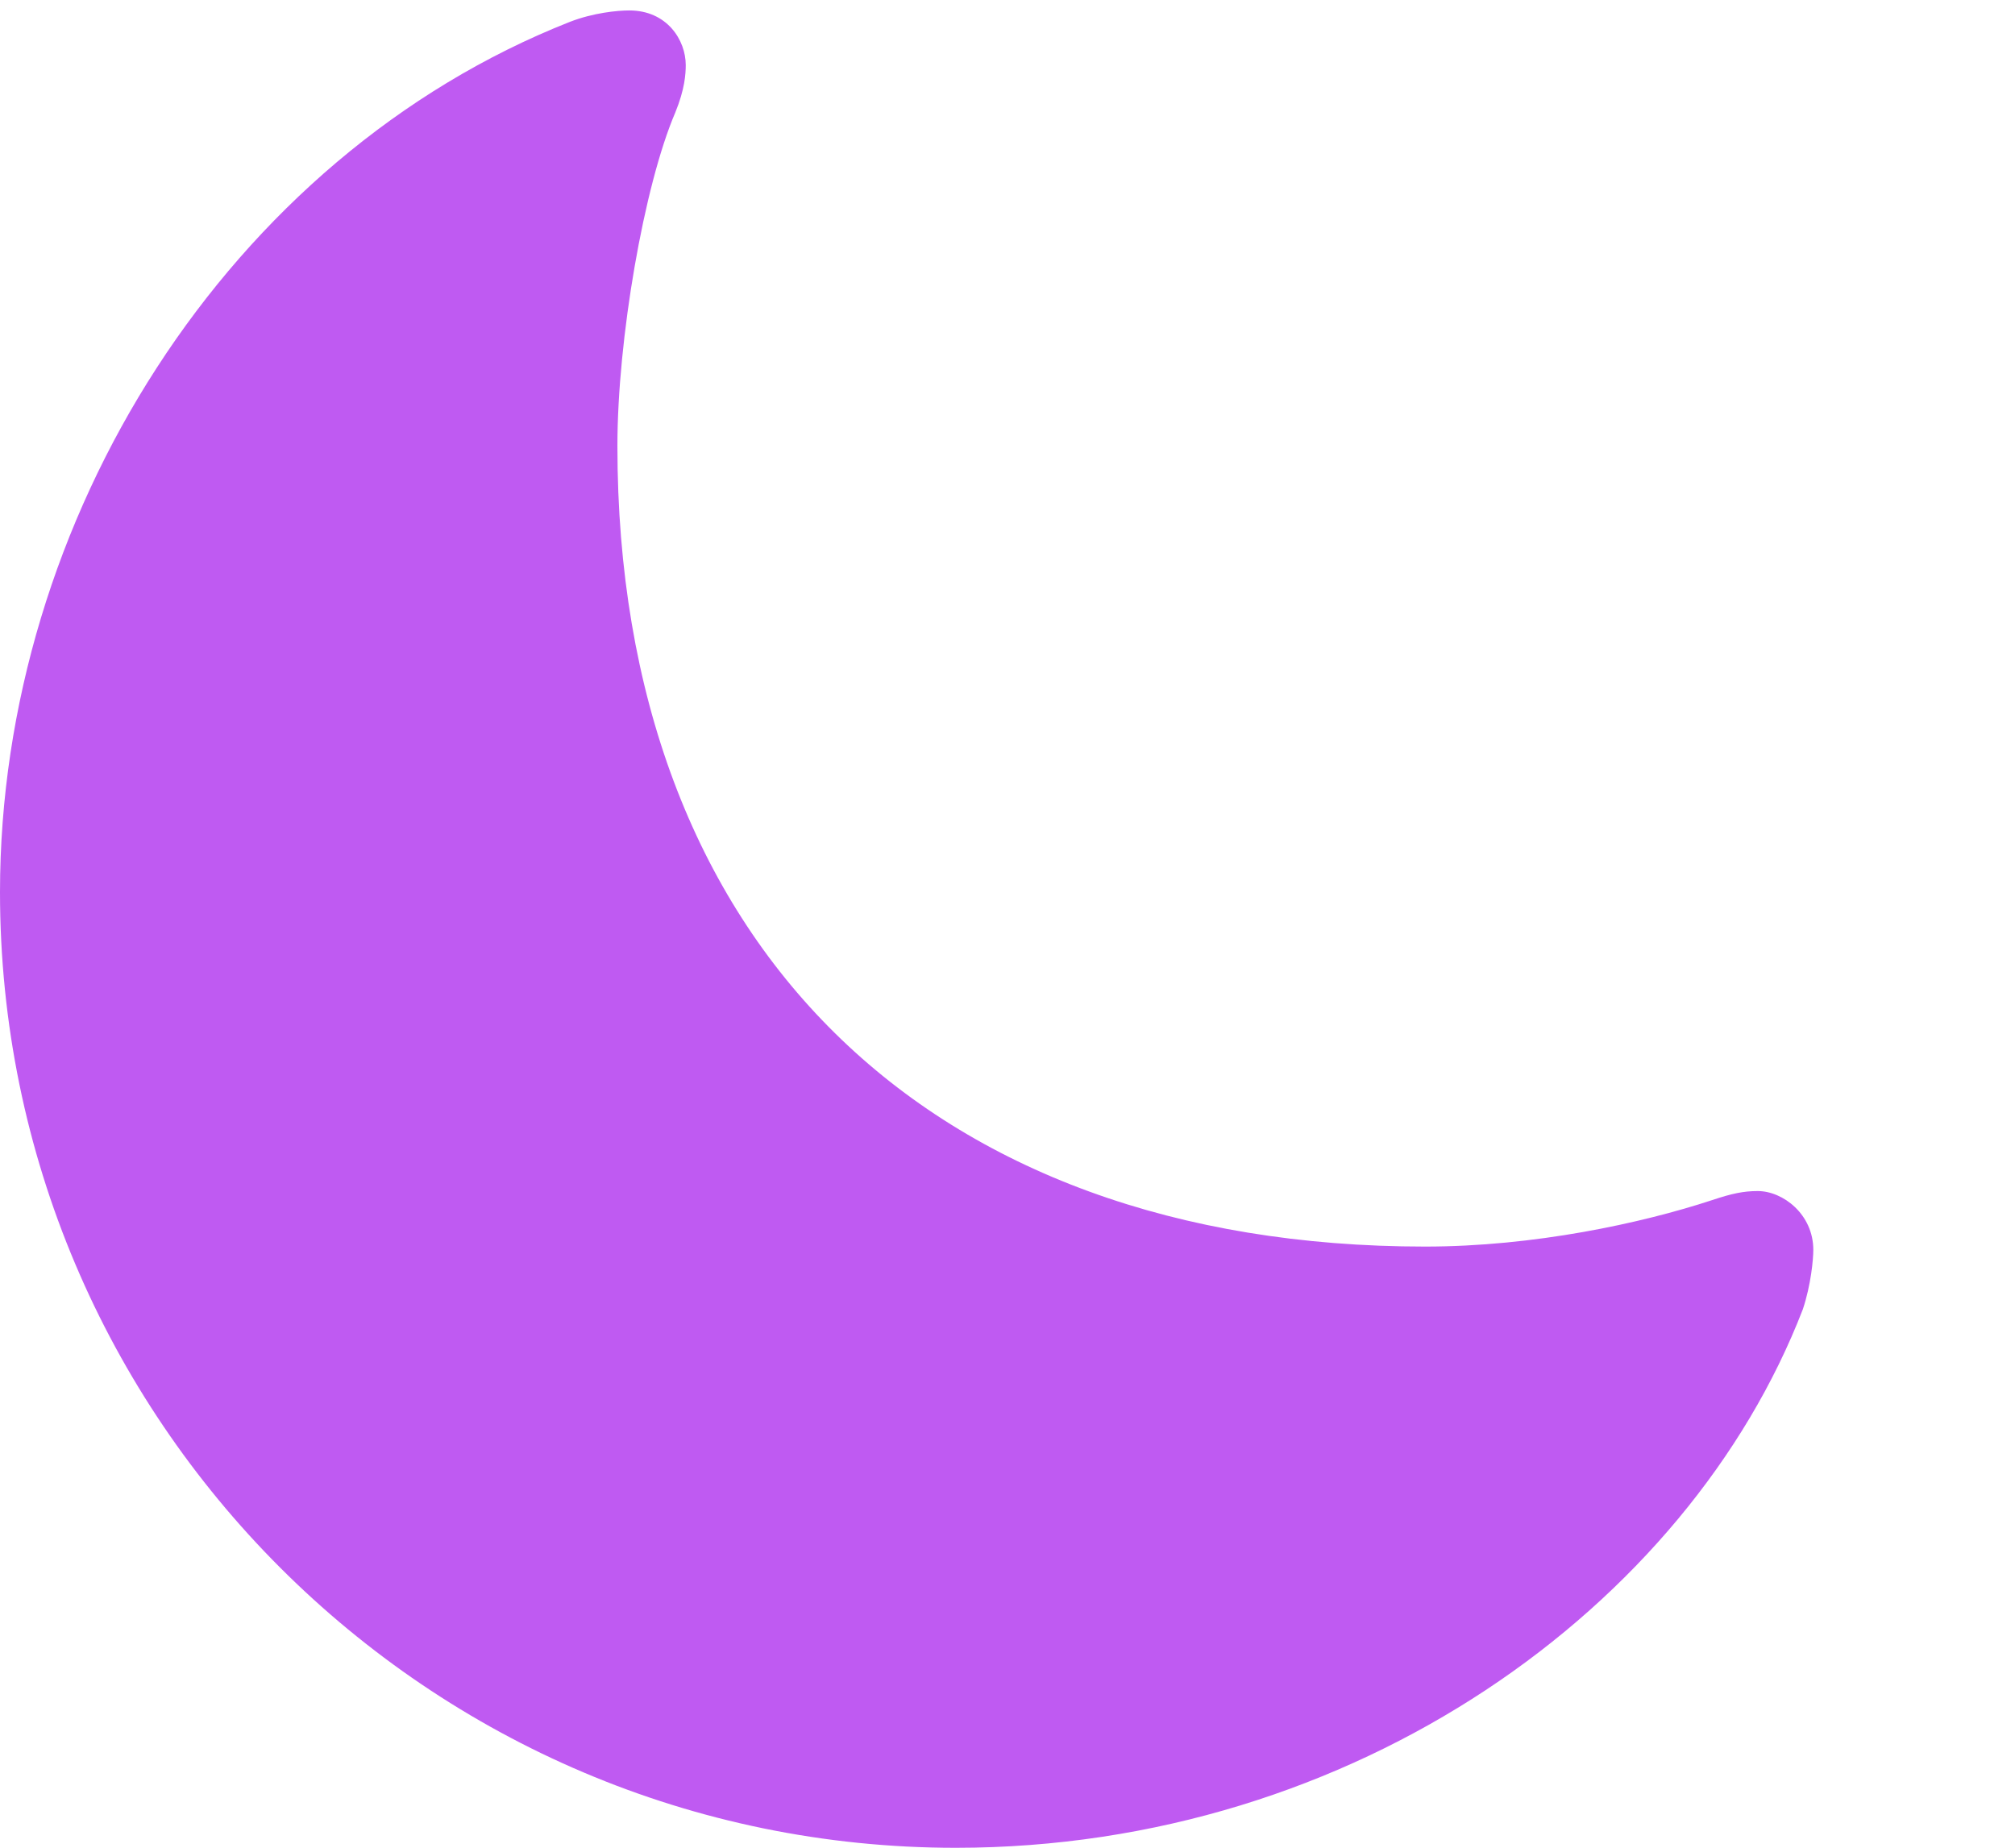 <?xml version="1.0" encoding="UTF-8"?>
<!--Generator: Apple Native CoreSVG 326-->
<!DOCTYPE svg
PUBLIC "-//W3C//DTD SVG 1.1//EN"
       "http://www.w3.org/Graphics/SVG/1.1/DTD/svg11.dtd">
<svg version="1.1" xmlns="http://www.w3.org/2000/svg" xmlns:xlink="http://www.w3.org/1999/xlink" viewBox="0 0 4.246 3.894">
 <g>
  <rect height="3.894" opacity="0" width="4.246" x="0" y="0"/>
  <path d="M3.003 2.627C1.956 2.627 1.301 1.99 1.301 0.94C1.301 0.715 1.357 0.391 1.423 0.237C1.443 0.188 1.445 0.156 1.445 0.137C1.445 0.085 1.406 0.022 1.326 0.022C1.301 0.022 1.25 0.027 1.201 0.046C0.481 0.33 0 1.094 0 1.88C0 2.991 0.903 3.894 2.014 3.894C2.854 3.894 3.557 3.386 3.799 2.759C3.816 2.708 3.821 2.654 3.821 2.634C3.821 2.559 3.757 2.51 3.704 2.51C3.674 2.51 3.65 2.515 3.608 2.529C3.459 2.578 3.232 2.627 3.003 2.627Z" fill="#bf5af2"/>
 </g>
</svg>
